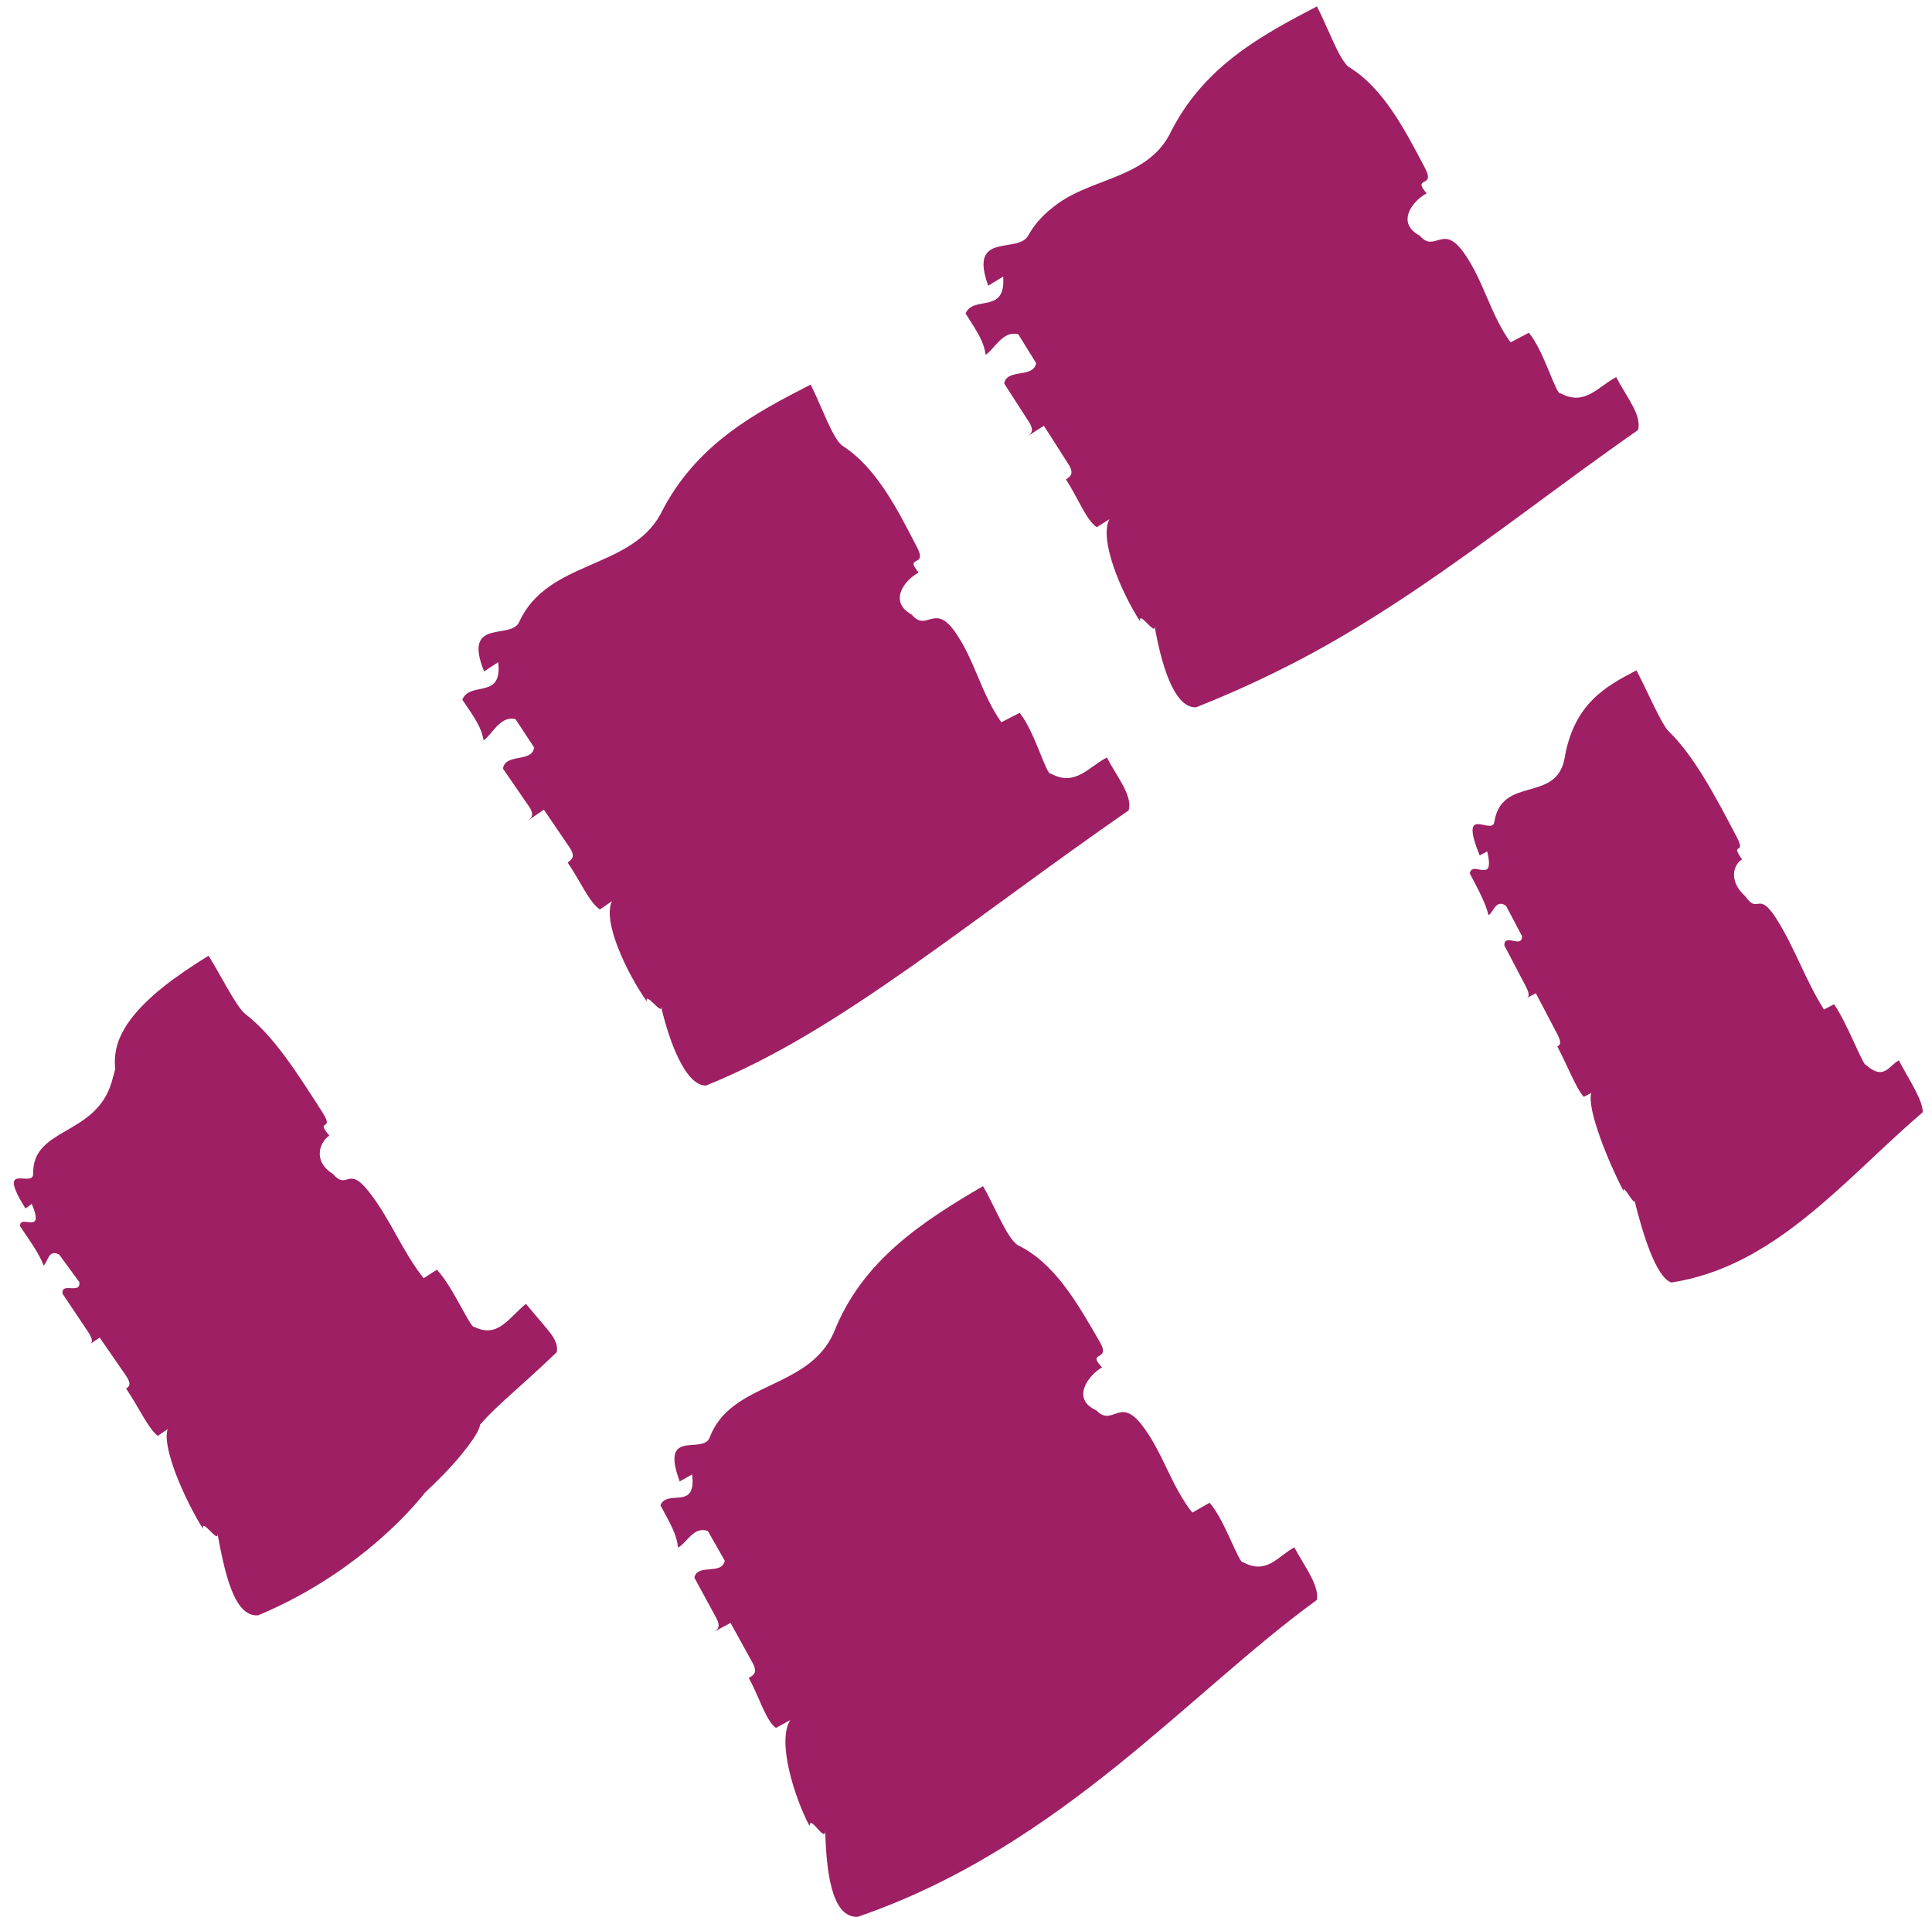 <svg xmlns="http://www.w3.org/2000/svg" width="135" height="134" viewBox="0 0 135 134" fill="none"><path d="M74.221 14.02C74.013 14.153 73.828 14.287 73.622 14.451C73.386 14.629 73.162 14.822 72.949 15.028C72.525 15.442 72.151 15.915 71.847 16.464C71.128 17.774 67.651 16.144 69.054 19.967L70.098 19.328C70.293 22.004 68.03 20.602 67.47 21.907C68.332 23.249 68.759 23.919 68.873 24.795C69.504 24.388 70.058 23.09 71.15 23.355L72.406 25.385C72.178 26.464 70.367 25.726 70.167 26.802L71.894 29.482C72.325 30.151 72.016 30.349 71.711 30.547L72.942 29.755L74.656 32.439C75.086 33.112 74.784 33.304 74.483 33.499C75.344 34.838 75.913 36.367 76.64 36.846L77.522 36.281C76.772 37.704 78.359 41.429 79.667 43.427C79.519 42.572 80.823 44.575 80.673 43.723C81.117 46.283 82.009 49.509 83.579 49.432C86.403 48.305 88.479 47.319 90.574 46.242C93.4 44.775 96.126 43.093 98.795 41.3C104.135 37.713 109.246 33.684 114.461 30.052C114.729 29.01 113.67 27.767 112.931 26.356C111.655 27.025 110.747 28.401 109.051 27.491C108.732 27.659 107.889 24.503 106.83 23.256L105.553 23.926C104.126 21.979 103.655 19.529 102.224 17.578C100.796 15.629 100.26 17.711 99.201 16.466C97.504 15.56 98.73 14.016 99.687 13.514C98.629 12.271 100.325 13.18 99.586 11.769C98.106 8.947 96.626 6.124 94.241 4.677C93.551 4.139 92.76 1.856 92.022 0.446C88.192 2.454 84.043 4.628 81.692 9.459C80.651 11.354 78.767 12.049 76.9 12.769C75.967 13.128 75.037 13.495 74.221 14.02Z" fill="#9E1F63"></path><path d="M116.795 89.631C124.071 88.516 128.932 82.37 134.357 77.726C134.339 76.835 133.423 75.517 132.684 74.106C131.979 74.476 131.645 75.551 130.377 74.418C130.2 74.51 129.074 71.503 128.156 70.183L127.451 70.551C126.167 68.53 125.41 66.229 124.124 64.203C122.837 62.18 122.873 63.962 121.957 62.642C120.689 61.51 121.201 60.342 121.729 60.065C120.813 58.747 122.082 59.88 121.341 58.469C119.862 55.647 118.381 52.824 116.568 51.078C116.022 50.464 115.088 48.256 114.349 46.846C112.235 47.954 109.945 49.155 109.311 53.085C108.659 56.125 104.938 54.207 104.414 57.451C104.255 58.434 101.894 56.072 103.392 59.784L103.92 59.507C104.502 61.902 102.863 60.062 102.705 61.044C103.446 62.456 103.815 63.161 104.009 63.959C104.362 63.774 104.52 62.791 105.241 63.312L106.351 65.427C106.369 66.319 105.1 65.185 105.118 66.074L106.598 68.898C106.968 69.603 106.792 69.695 106.615 69.787L107.32 69.418L108.799 72.239C109.17 72.946 108.994 73.039 108.818 73.131C109.557 74.541 110.121 76.044 110.667 76.657L111.195 76.379C110.861 77.455 112.357 81.167 113.467 83.283C113.273 82.484 114.383 84.603 114.189 83.803C114.771 86.197 115.721 89.295 116.795 89.631Z" fill="#9E1F63"></path><path d="M49.329 75.867C54.183 73.913 58.753 71 63.614 67.59C68.455 64.188 73.524 60.33 78.869 56.635C79.149 55.59 78.078 54.351 77.344 52.938C76.052 53.612 75.126 54.994 73.436 54.069C73.117 54.235 72.295 51.074 71.244 49.821L69.971 50.476C68.562 48.516 68.103 46.066 66.692 44.102C65.284 42.141 64.749 44.207 63.705 42.952C62.03 42.023 63.248 40.502 64.191 40.017C63.149 38.762 64.823 39.692 64.093 38.276C62.636 35.442 61.175 32.609 58.829 31.13C58.15 30.581 57.373 28.295 56.644 26.879C52.901 28.802 48.609 30.997 46.145 35.949C44.013 39.811 38.243 39.146 36.278 43.467C35.717 44.753 32.304 43.145 33.825 46.924L34.811 46.279C35.133 48.918 32.845 47.569 32.305 48.9C33.206 50.215 33.654 50.873 33.789 51.75C34.416 51.303 34.937 50.014 36.015 50.252L37.327 52.247C37.147 53.328 35.315 52.618 35.143 53.717L36.952 56.342C37.403 56.998 37.103 57.205 36.804 57.414L38.002 56.582L39.792 59.217C40.24 59.876 39.952 60.078 39.663 60.279C40.563 61.591 41.189 63.097 41.921 63.557L42.761 62.981C42.072 64.414 43.829 68.055 45.207 70.004C45.012 69.17 46.379 71.129 46.18 70.297C46.761 72.804 47.906 75.885 49.329 75.867Z" fill="#9E1F63"></path><path d="M57.663 127.95C57.735 130.626 58.067 134.061 59.938 133.96C67.119 131.499 73.023 127.45 78.091 123.369C83.176 119.267 87.542 115.072 92.013 111.818C92.196 110.813 91.201 109.543 90.44 108.141C89.284 108.761 88.531 110.07 86.876 109.186C86.582 109.352 85.603 106.245 84.522 105.023L83.314 105.713C81.811 103.826 81.231 101.397 79.724 99.508C78.209 97.629 77.737 99.746 76.608 98.566C74.832 97.775 76.021 96.131 77.006 95.564C75.879 94.376 77.657 95.183 76.861 93.803C75.268 91.043 73.697 88.27 71.11 87.016C70.36 86.531 69.493 84.269 68.689 82.895C64.434 85.385 60.22 88.111 58.25 93.158C56.448 97.16 51.065 96.528 49.584 100.475C49.108 101.685 46.092 99.764 47.496 103.536L48.364 103.04C48.679 105.617 46.622 104.031 46.148 105.201C46.911 106.601 47.296 107.298 47.379 108.158C47.978 107.846 48.477 106.637 49.464 107L50.644 109.076C50.424 110.111 48.743 109.244 48.519 110.257L50.039 113.059C50.419 113.758 50.104 113.928 49.79 114.097L51.048 113.421L52.585 116.21C52.971 116.908 52.646 117.083 52.319 117.258C53.081 118.657 53.505 120.239 54.219 120.758L55.223 120.21C54.287 121.636 55.457 125.515 56.575 127.632C56.554 126.737 57.682 128.846 57.663 127.95Z" fill="#9E1F63"></path><path d="M3.046 88.439C3.354 88.236 3.345 87.268 4.133 87.676L5.543 89.601C5.663 90.506 4.248 89.553 4.375 90.423L6.151 93.072C6.593 93.73 6.406 93.862 6.219 93.98L6.967 93.481L8.776 96.102C9.23 96.758 9.021 96.9 8.812 97.042C9.703 98.361 10.358 99.842 11.027 100.349L11.714 99.88C11.291 101.147 12.915 104.826 14.187 106.849C14.034 105.999 15.342 108.004 15.187 107.15C15.672 109.686 16.303 113.051 18.048 112.887C21.248 111.544 23.719 109.883 25.586 108.382C27.453 106.867 28.736 105.505 29.603 104.435C29.629 104.359 30.011 104.021 30.282 103.759L31.055 102.982C31.531 102.486 31.924 102.04 32.254 101.638C32.911 100.834 33.317 100.231 33.474 99.828C33.511 99.731 33.533 99.644 33.541 99.566L34.009 99.053C34.358 98.69 34.78 98.287 35.276 97.832C36.261 96.929 37.567 95.796 38.903 94.499C39.012 93.907 38.67 93.413 38.227 92.875L36.751 91.123C35.561 92.077 34.801 93.557 33.148 92.734C32.896 92.9 31.649 89.908 30.526 88.736L29.601 89.331C28.109 87.45 27.26 85.159 25.767 83.275C24.286 81.386 24.312 83.251 23.25 82.034C21.762 81.091 22.418 79.737 23.014 79.364C21.967 78.14 23.411 79.112 22.551 77.77C20.827 75.09 19.148 72.383 17.11 70.843C16.479 70.298 15.418 68.143 14.572 66.793C13.957 67.185 13.306 67.568 12.051 68.478C10.987 69.266 10.152 70.024 9.5 70.777C8.863 71.522 8.426 72.254 8.202 72.995C8.096 73.362 8.028 73.745 8.027 74.128C8.017 74.329 8.039 74.513 8.052 74.721L7.81 75.601C6.696 79.424 2.234 78.763 2.319 82.041C2.306 83.069 -0.324 81.072 1.779 84.461L2.217 84.136C3.19 86.397 1.338 84.787 1.405 85.701C2.301 87.02 2.753 87.675 3.046 88.439Z" fill="#9E1F63"></path></svg>